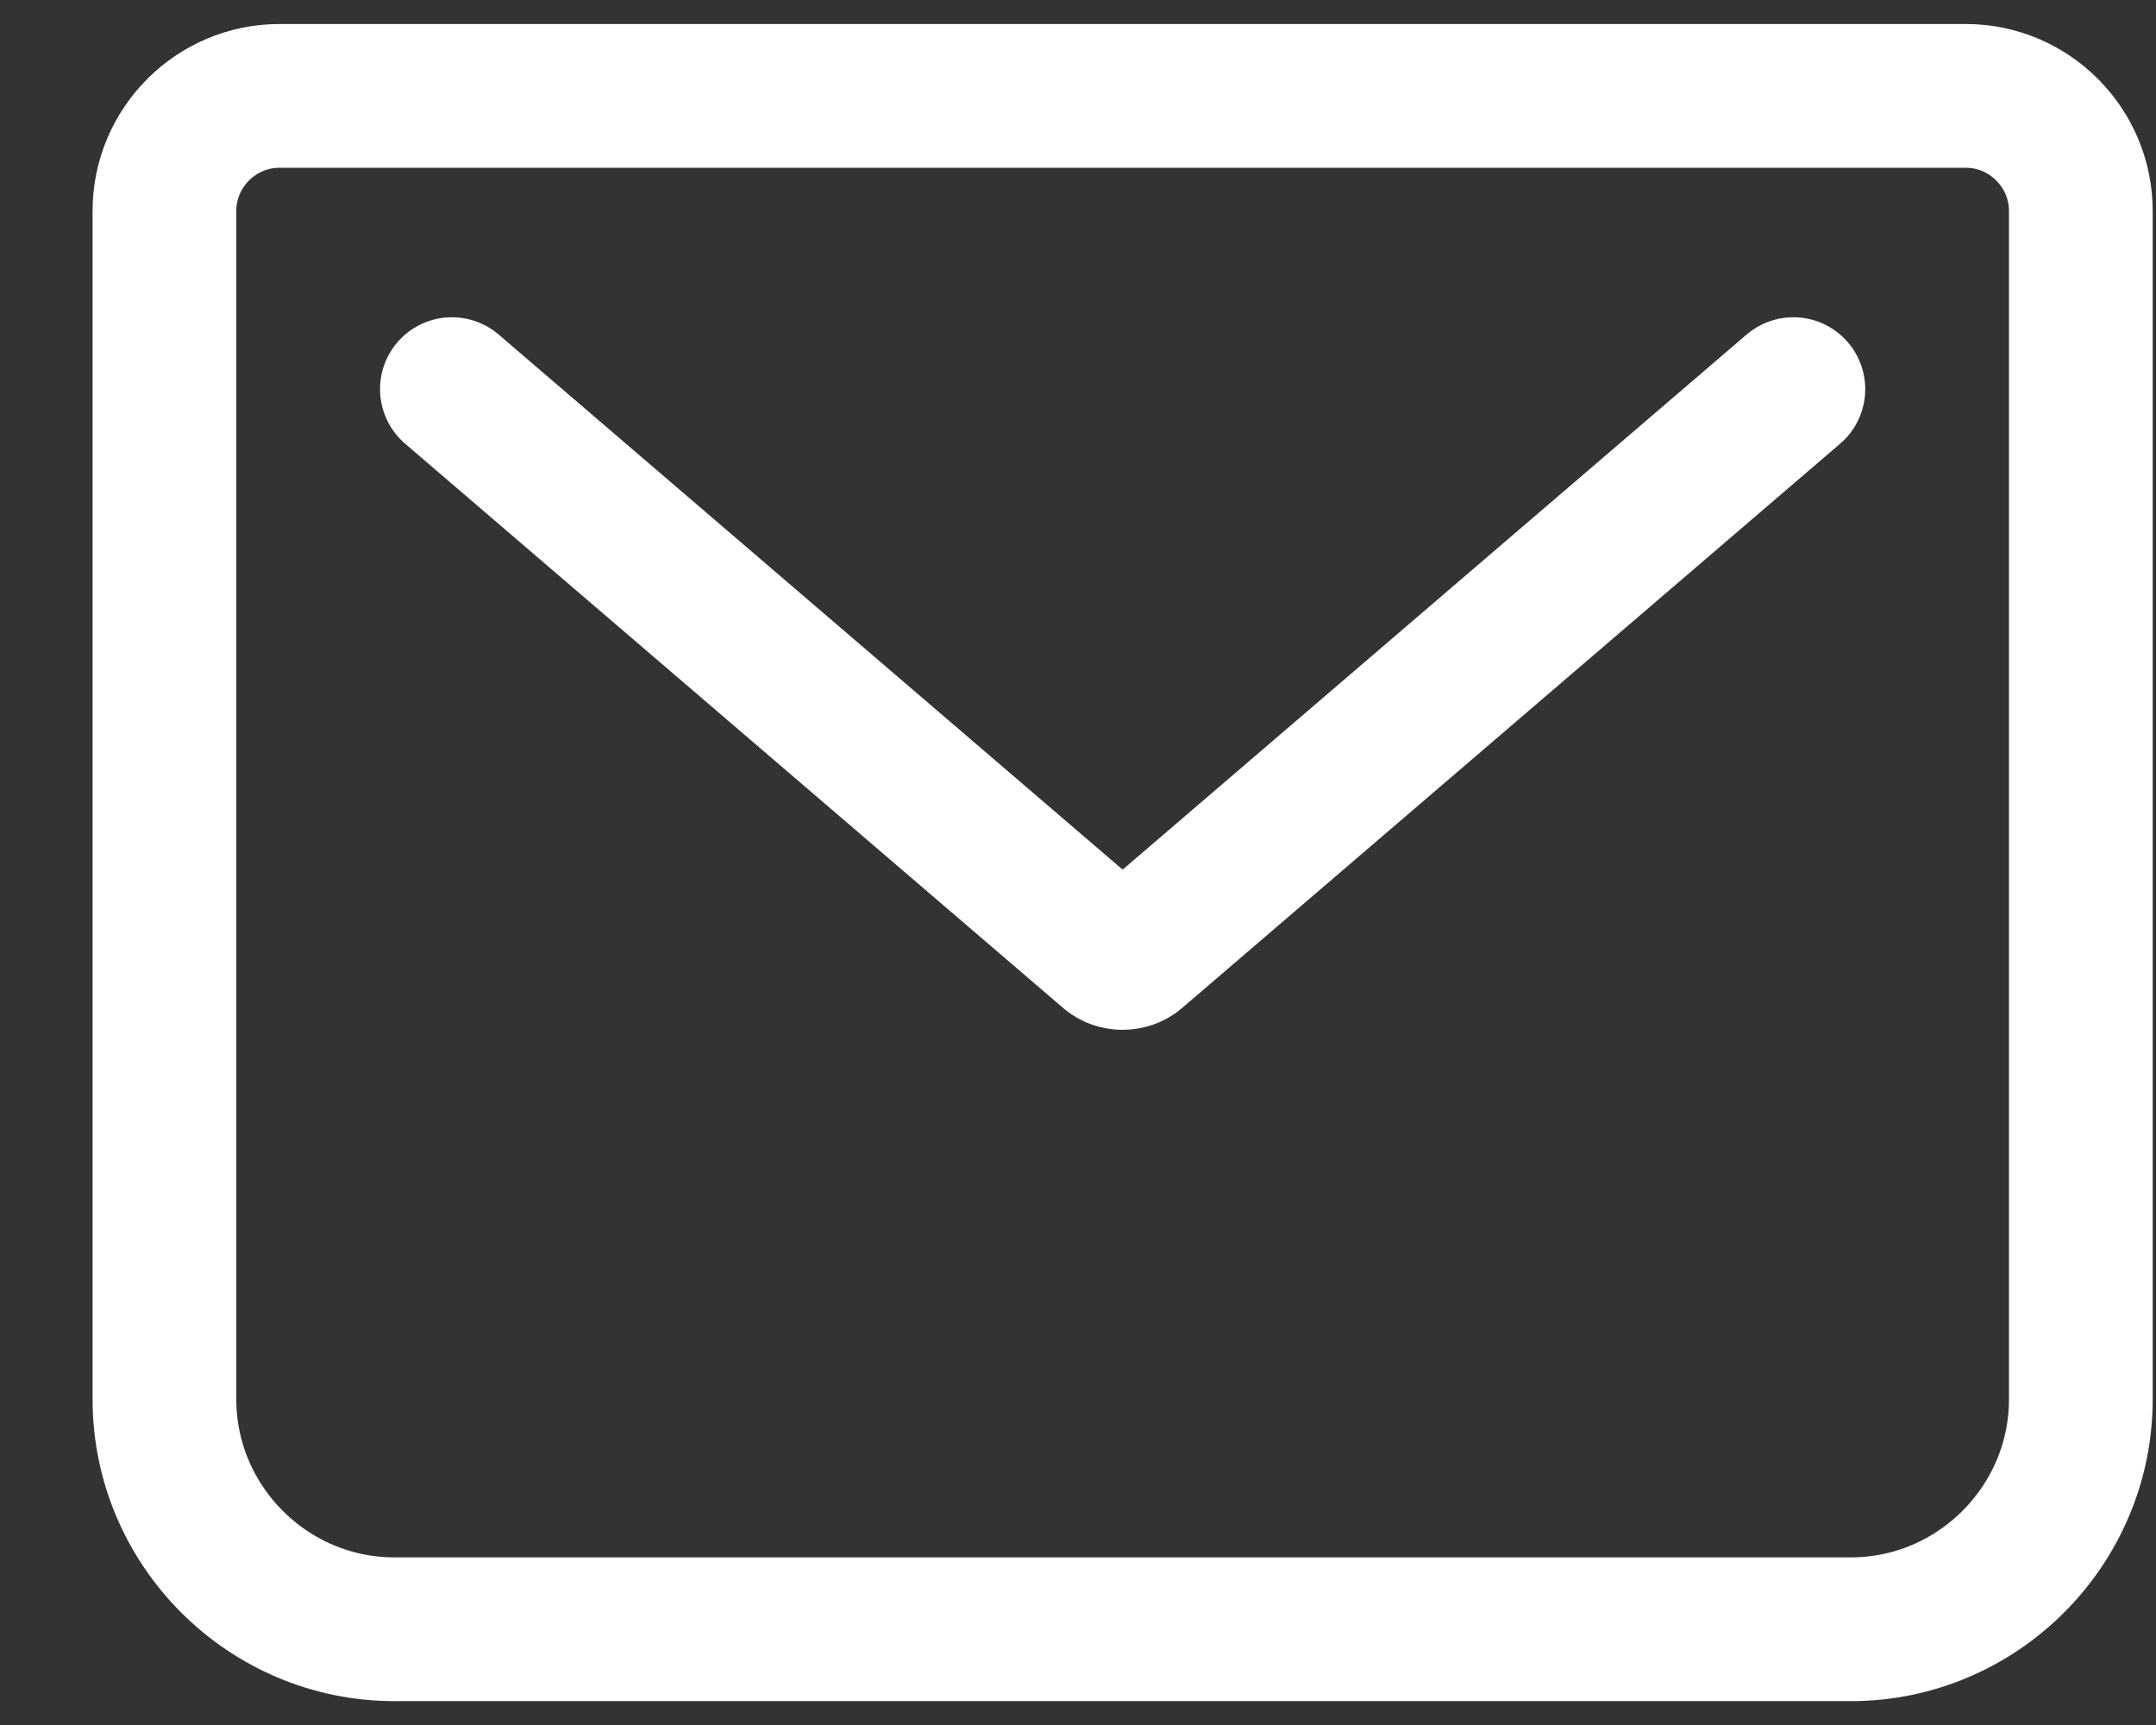 <svg width="15" height="12" viewBox="0 0 15 12" fill="none" xmlns="http://www.w3.org/2000/svg">
<rect x="0" y="0" width="15" height="12" fill="#333333" stroke="none"/>
<path d="M3.144 2.707L7.724 6.634C7.77 6.674 7.85 6.674 7.897 6.634L12.477 2.707M1.944 0.667H13.677C14.117 0.667 14.477 1.027 14.477 1.467V9.734C14.477 10.614 13.757 11.334 12.877 11.334H2.744C1.864 11.334 1.144 10.614 1.144 9.734V1.467C1.144 1.027 1.504 0.667 1.944 0.667Z" stroke="white" stroke-linecap="round" stroke-linejoin="round"/>
</svg>
